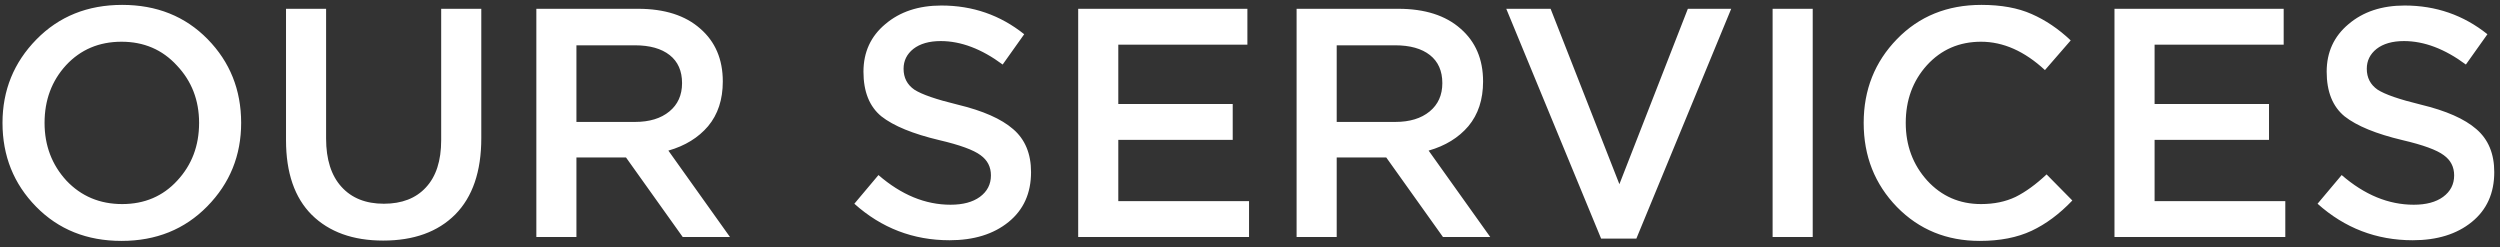 <?xml version="1.0" encoding="UTF-8"?> <svg xmlns="http://www.w3.org/2000/svg" width="91" height="9" viewBox="0 0 91 9" fill="none"><rect x="0" y="0" width="91" height="9" fill="#333333" stroke="none"/><path d="M7.544 7.511C6.721 8.35 5.681 8.769 4.423 8.769C3.165 8.769 2.129 8.354 1.314 7.523C0.499 6.692 0.091 5.676 0.091 4.473C0.091 3.287 0.503 2.274 1.326 1.435C2.148 0.597 3.189 0.178 4.447 0.178C5.704 0.178 6.741 0.593 7.556 1.424C8.37 2.254 8.778 3.271 8.778 4.473C8.778 5.66 8.367 6.673 7.544 7.511ZM2.417 6.574C2.955 7.143 3.632 7.428 4.447 7.428C5.261 7.428 5.93 7.143 6.452 6.574C6.982 6.004 7.247 5.304 7.247 4.473C7.247 3.651 6.978 2.954 6.44 2.385C5.91 1.807 5.238 1.519 4.423 1.519C3.608 1.519 2.936 1.803 2.405 2.373C1.883 2.943 1.622 3.643 1.622 4.473C1.622 5.296 1.887 5.996 2.417 6.574ZM13.947 8.757C12.848 8.757 11.981 8.445 11.348 7.82C10.723 7.195 10.411 6.289 10.411 5.102V0.32H11.87V5.043C11.87 5.802 12.056 6.388 12.428 6.799C12.8 7.211 13.314 7.416 13.971 7.416C14.627 7.416 15.138 7.219 15.502 6.823C15.873 6.427 16.059 5.854 16.059 5.102V0.32H17.519V5.031C17.519 6.242 17.203 7.167 16.57 7.808C15.937 8.441 15.063 8.757 13.947 8.757ZM19.523 8.627V0.32H23.225C24.19 0.32 24.946 0.561 25.491 1.044C26.037 1.519 26.31 2.159 26.31 2.966C26.31 3.623 26.132 4.165 25.776 4.592C25.42 5.011 24.938 5.308 24.329 5.482L26.571 8.627H24.851L22.786 5.731H20.982V8.627H19.523ZM20.982 4.438H23.118C23.64 4.438 24.056 4.311 24.364 4.058C24.673 3.805 24.827 3.461 24.827 3.026C24.827 2.583 24.677 2.242 24.376 2.005C24.075 1.768 23.652 1.649 23.106 1.649H20.982V4.438ZM34.563 8.745C33.242 8.745 32.087 8.302 31.098 7.416L31.976 6.372C32.807 7.092 33.681 7.452 34.599 7.452C35.05 7.452 35.406 7.357 35.667 7.167C35.936 6.969 36.07 6.708 36.07 6.384C36.07 6.075 35.944 5.83 35.691 5.648C35.437 5.458 34.939 5.276 34.195 5.102C33.23 4.873 32.526 4.584 32.083 4.236C31.648 3.88 31.43 3.338 31.43 2.61C31.43 1.898 31.695 1.321 32.225 0.878C32.755 0.427 33.436 0.201 34.267 0.201C35.406 0.201 36.41 0.549 37.281 1.246L36.497 2.349C35.73 1.78 34.978 1.495 34.243 1.495C33.824 1.495 33.491 1.59 33.246 1.78C33.009 1.969 32.89 2.211 32.89 2.503C32.89 2.828 33.02 3.081 33.282 3.263C33.55 3.437 34.077 3.619 34.86 3.809C35.778 4.03 36.45 4.327 36.877 4.699C37.312 5.071 37.53 5.593 37.53 6.265C37.53 7.033 37.257 7.638 36.711 8.081C36.165 8.524 35.449 8.745 34.563 8.745ZM39.246 8.627V0.32H45.405V1.625H40.706V3.785H44.871V5.09H40.706V7.321H45.465V8.627H39.246ZM47.196 8.627V0.32H50.898C51.864 0.32 52.619 0.561 53.165 1.044C53.711 1.519 53.984 2.159 53.984 2.966C53.984 3.623 53.806 4.165 53.45 4.592C53.094 5.011 52.611 5.308 52.002 5.482L54.245 8.627H52.524L50.459 5.731H48.656V8.627H47.196ZM48.656 4.438H50.792C51.314 4.438 51.729 4.311 52.038 4.058C52.346 3.805 52.501 3.461 52.501 3.026C52.501 2.583 52.35 2.242 52.05 2.005C51.749 1.768 51.326 1.649 50.78 1.649H48.656V4.438ZM58.281 8.686L54.828 0.32H56.442L58.946 6.704L61.438 0.32H63.016L59.563 8.686H58.281ZM64.523 8.627V0.32H65.983V8.627H64.523ZM72.063 8.769C70.86 8.769 69.856 8.358 69.049 7.535C68.242 6.704 67.838 5.684 67.838 4.473C67.838 3.271 68.242 2.254 69.049 1.424C69.856 0.593 70.88 0.178 72.122 0.178C72.842 0.178 73.451 0.288 73.95 0.51C74.456 0.731 74.931 1.052 75.374 1.471L74.436 2.551C73.693 1.863 72.917 1.519 72.11 1.519C71.319 1.519 70.663 1.803 70.141 2.373C69.626 2.943 69.369 3.643 69.369 4.473C69.369 5.296 69.63 5.996 70.152 6.574C70.674 7.143 71.327 7.428 72.11 7.428C72.585 7.428 73.004 7.341 73.368 7.167C73.732 6.985 74.108 6.712 74.496 6.348L75.433 7.298C74.966 7.788 74.472 8.156 73.95 8.401C73.427 8.646 72.799 8.769 72.063 8.769ZM76.967 8.627V0.32H83.126V1.625H78.427V3.785H82.592V5.09H78.427V7.321H83.185V8.627H76.967ZM87.824 8.745C86.503 8.745 85.348 8.302 84.359 7.416L85.237 6.372C86.068 7.092 86.942 7.452 87.86 7.452C88.311 7.452 88.667 7.357 88.928 7.167C89.197 6.969 89.331 6.708 89.331 6.384C89.331 6.075 89.205 5.83 88.952 5.648C88.698 5.458 88.2 5.276 87.456 5.102C86.491 4.873 85.787 4.584 85.344 4.236C84.909 3.88 84.691 3.338 84.691 2.61C84.691 1.898 84.957 1.321 85.487 0.878C86.017 0.427 86.697 0.201 87.528 0.201C88.667 0.201 89.671 0.549 90.542 1.246L89.758 2.349C88.991 1.78 88.24 1.495 87.504 1.495C87.085 1.495 86.752 1.59 86.507 1.78C86.27 1.969 86.151 2.211 86.151 2.503C86.151 2.828 86.282 3.081 86.543 3.263C86.812 3.437 87.338 3.619 88.121 3.809C89.039 4.03 89.711 4.327 90.138 4.699C90.573 5.071 90.791 5.593 90.791 6.265C90.791 7.033 90.518 7.638 89.972 8.081C89.426 8.524 88.71 8.745 87.824 8.745Z" fill="white"></path></svg> 
